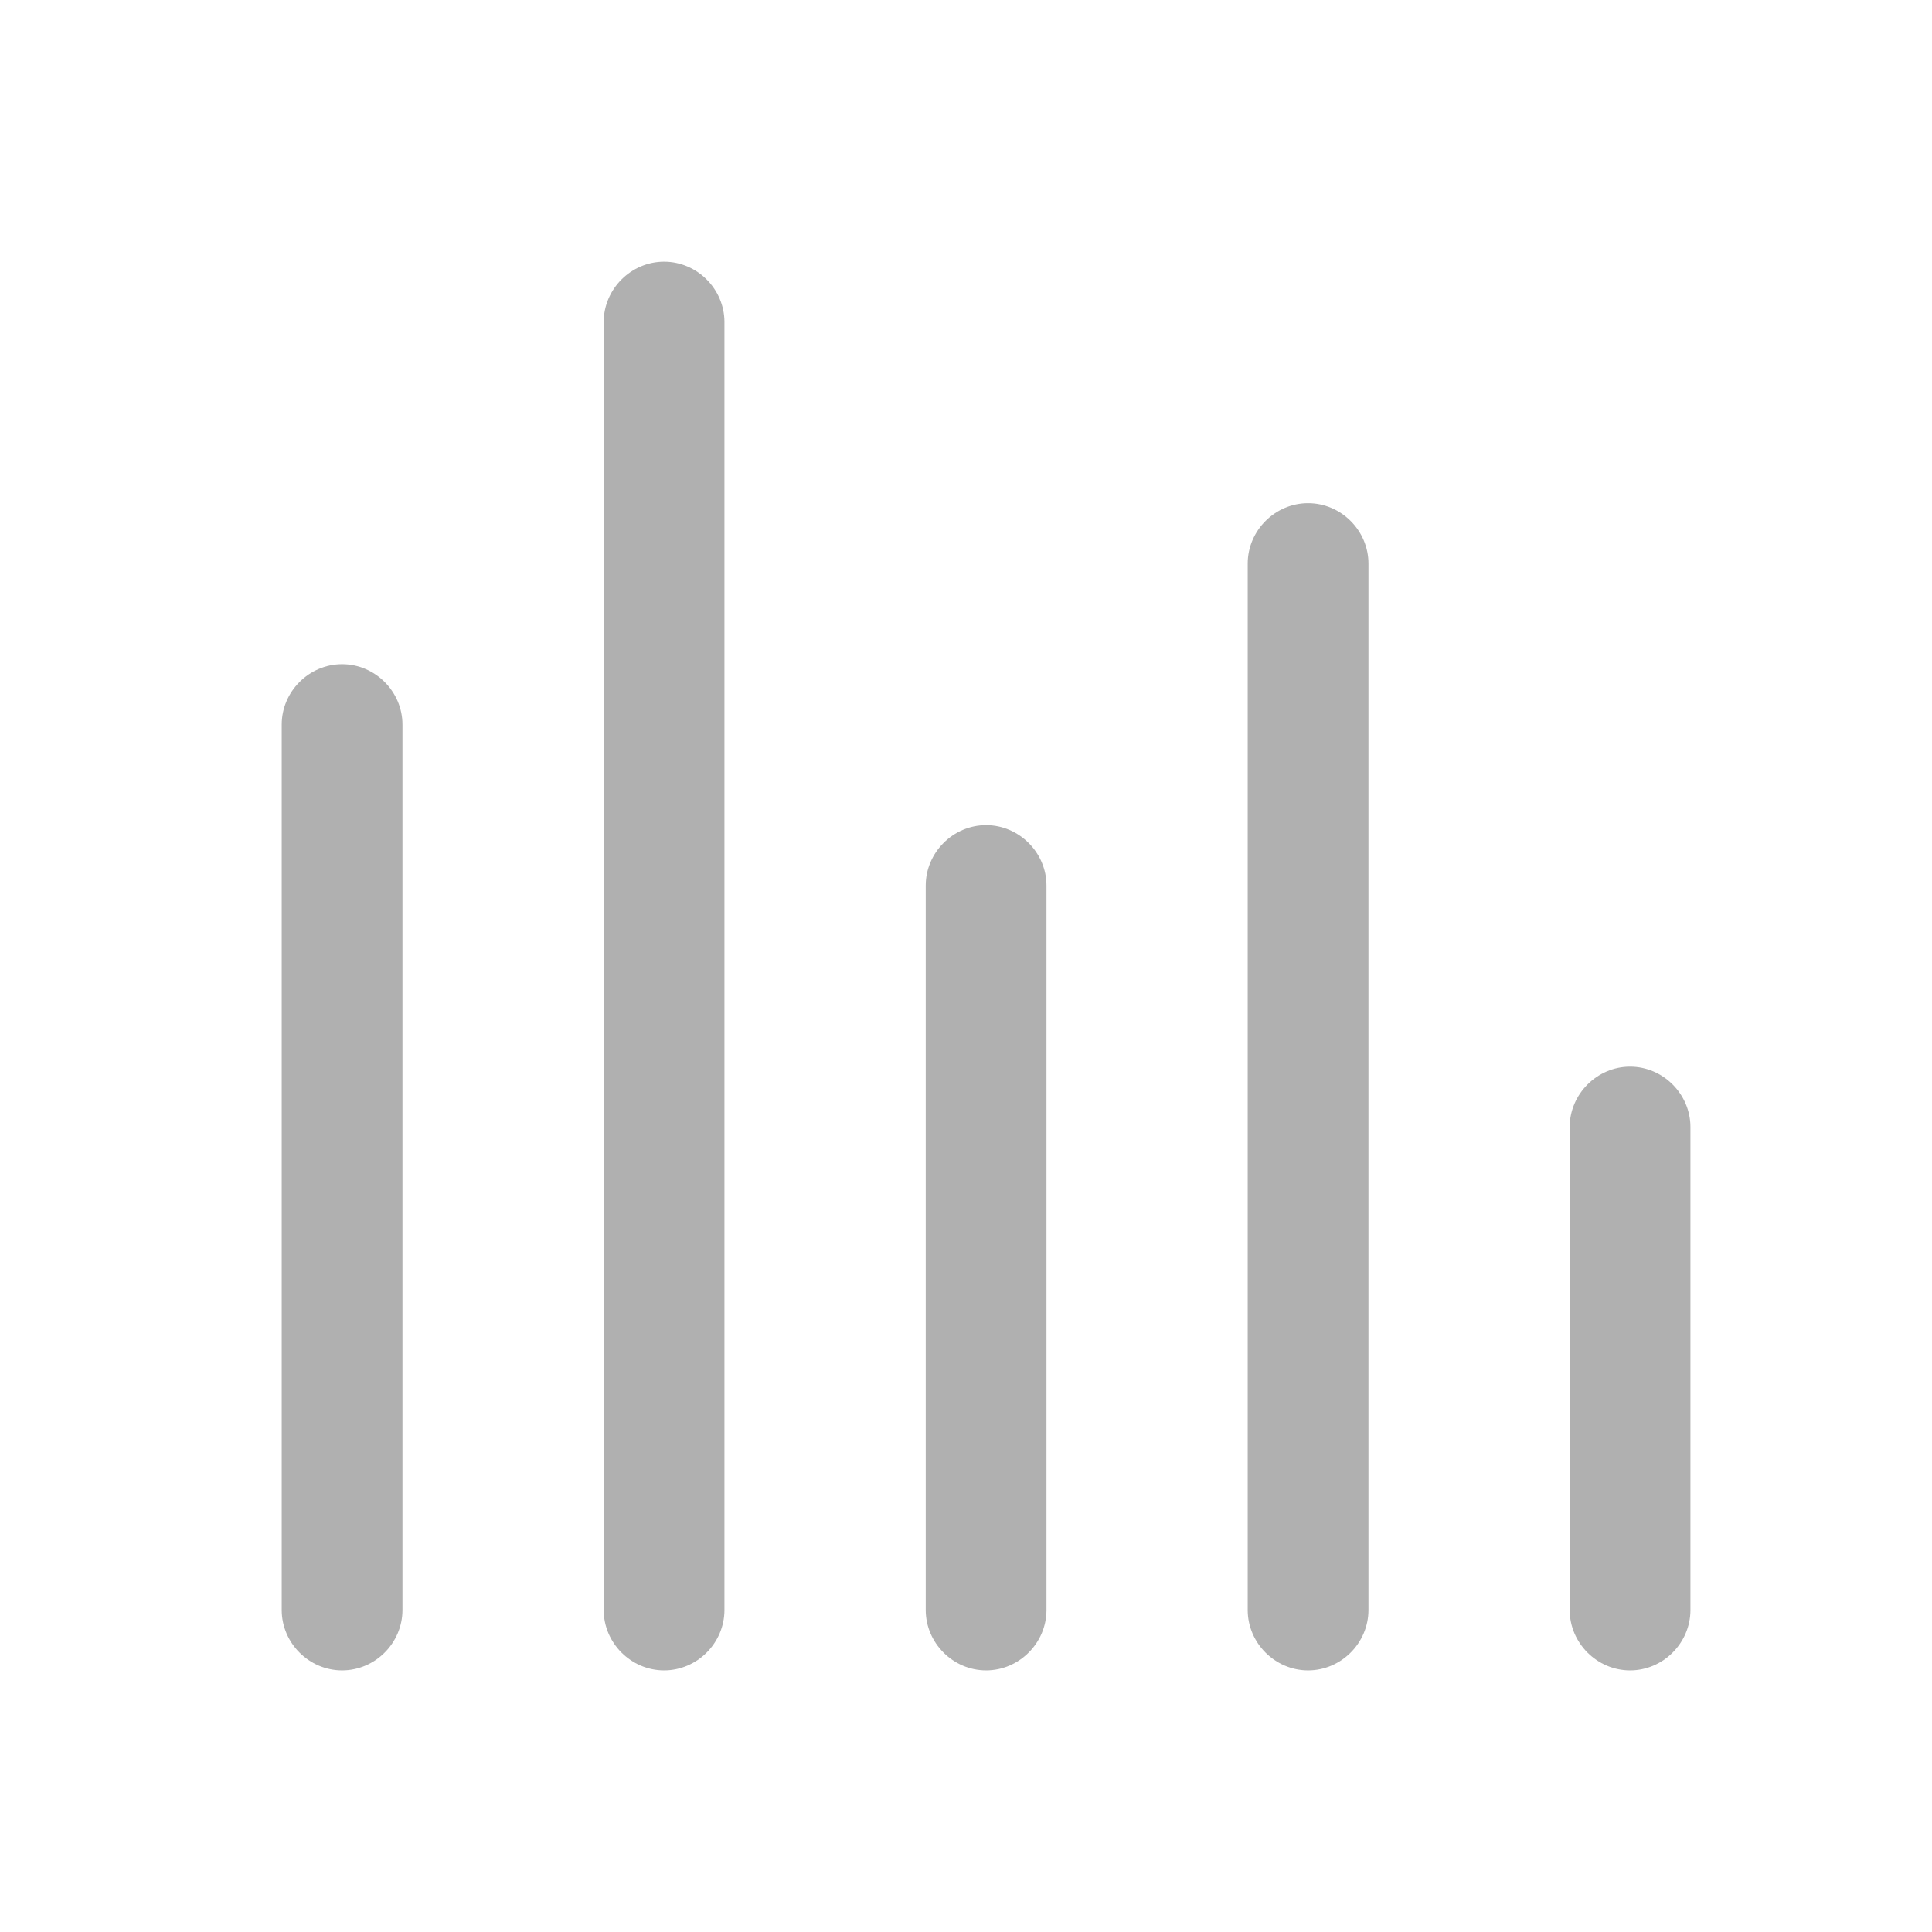 <svg width="32" height="32" viewBox="0 0 32 32" fill="none" xmlns="http://www.w3.org/2000/svg">
<path fill-rule="evenodd" clip-rule="evenodd" d="M10.999 27.667C10.453 27.667 9.999 27.214 9.999 26.667V5.334C9.999 4.787 10.453 4.334 10.999 4.334C11.546 4.334 11.999 4.787 11.999 5.334V26.667C11.999 27.214 11.546 27.667 10.999 27.667ZM5.666 27.667C5.119 27.667 4.666 27.214 4.666 26.667V12.001C4.666 11.454 5.119 11.001 5.666 11.001C6.213 11.001 6.666 11.454 6.666 12.001V26.667C6.666 27.214 6.213 27.667 5.666 27.667ZM15.333 26.667C15.333 27.214 15.786 27.667 16.333 27.667C16.879 27.667 17.333 27.214 17.333 26.667V14.667C17.333 14.121 16.879 13.667 16.333 13.667C15.786 13.667 15.333 14.121 15.333 14.667V26.667ZM21.666 27.667C21.119 27.667 20.666 27.214 20.666 26.667V9.334C20.666 8.787 21.119 8.334 21.666 8.334C22.213 8.334 22.666 8.787 22.666 9.334V26.667C22.666 27.214 22.213 27.667 21.666 27.667ZM25.999 26.667C25.999 27.214 26.453 27.667 26.999 27.667C27.546 27.667 27.999 27.214 27.999 26.667V18.667C27.999 18.121 27.546 17.667 26.999 17.667C26.453 17.667 25.999 18.121 25.999 18.667V26.667Z" fill="#B0B0B0"/>
</svg>
